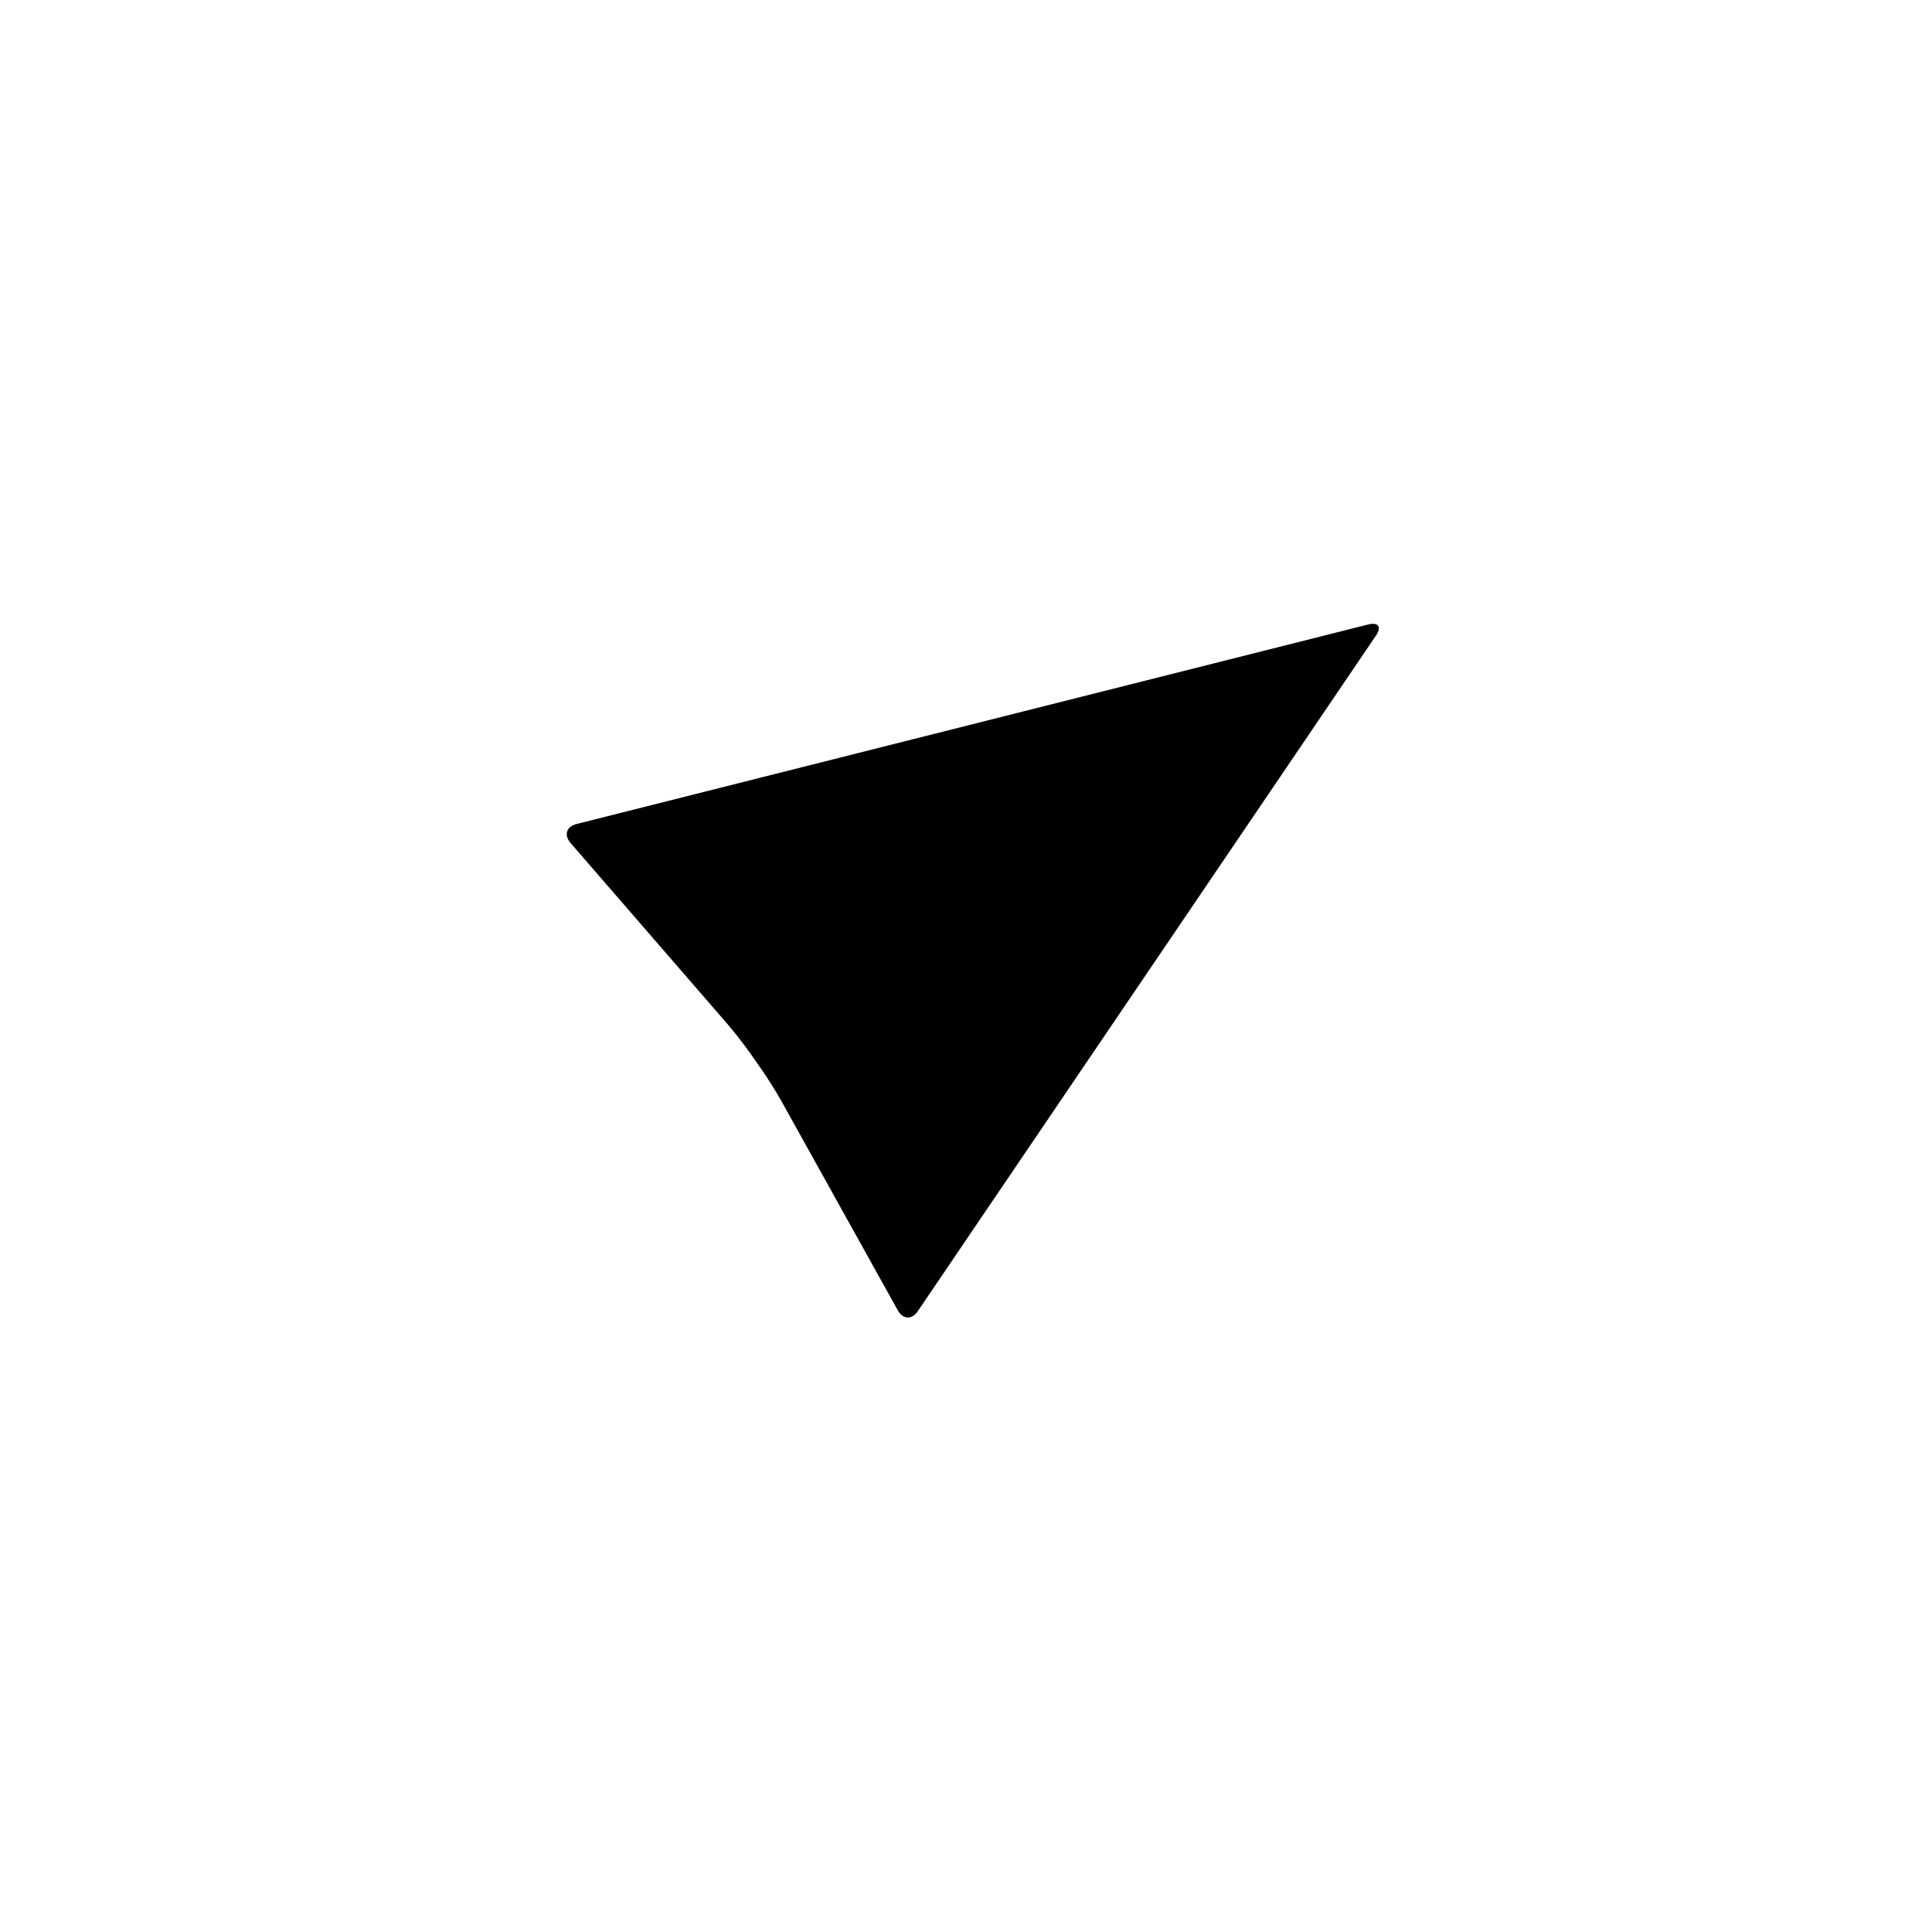 <?xml version="1.0" encoding="UTF-8"?>
<!-- Uploaded to: SVG Repo, www.svgrepo.com, Generator: SVG Repo Mixer Tools -->
<svg fill="#000000" width="800px" height="800px" version="1.1" viewBox="144 144 512 512" xmlns="http://www.w3.org/2000/svg">
 <path d="m295.21 367.41c-1.824-2.106-1.129-4.356 1.59-5.043l209.78-52.871c2.703-0.68 3.637 0.621 2.062 2.945l-121.43 179.05c-1.562 2.305-3.938 2.188-5.281-0.227l-30.742-55.27c-1.352-2.434-3.75-6.262-5.332-8.523l-3.039-4.34c-1.594-2.277-4.375-5.84-6.188-7.93z" fill-rule="evenodd"/>
</svg>